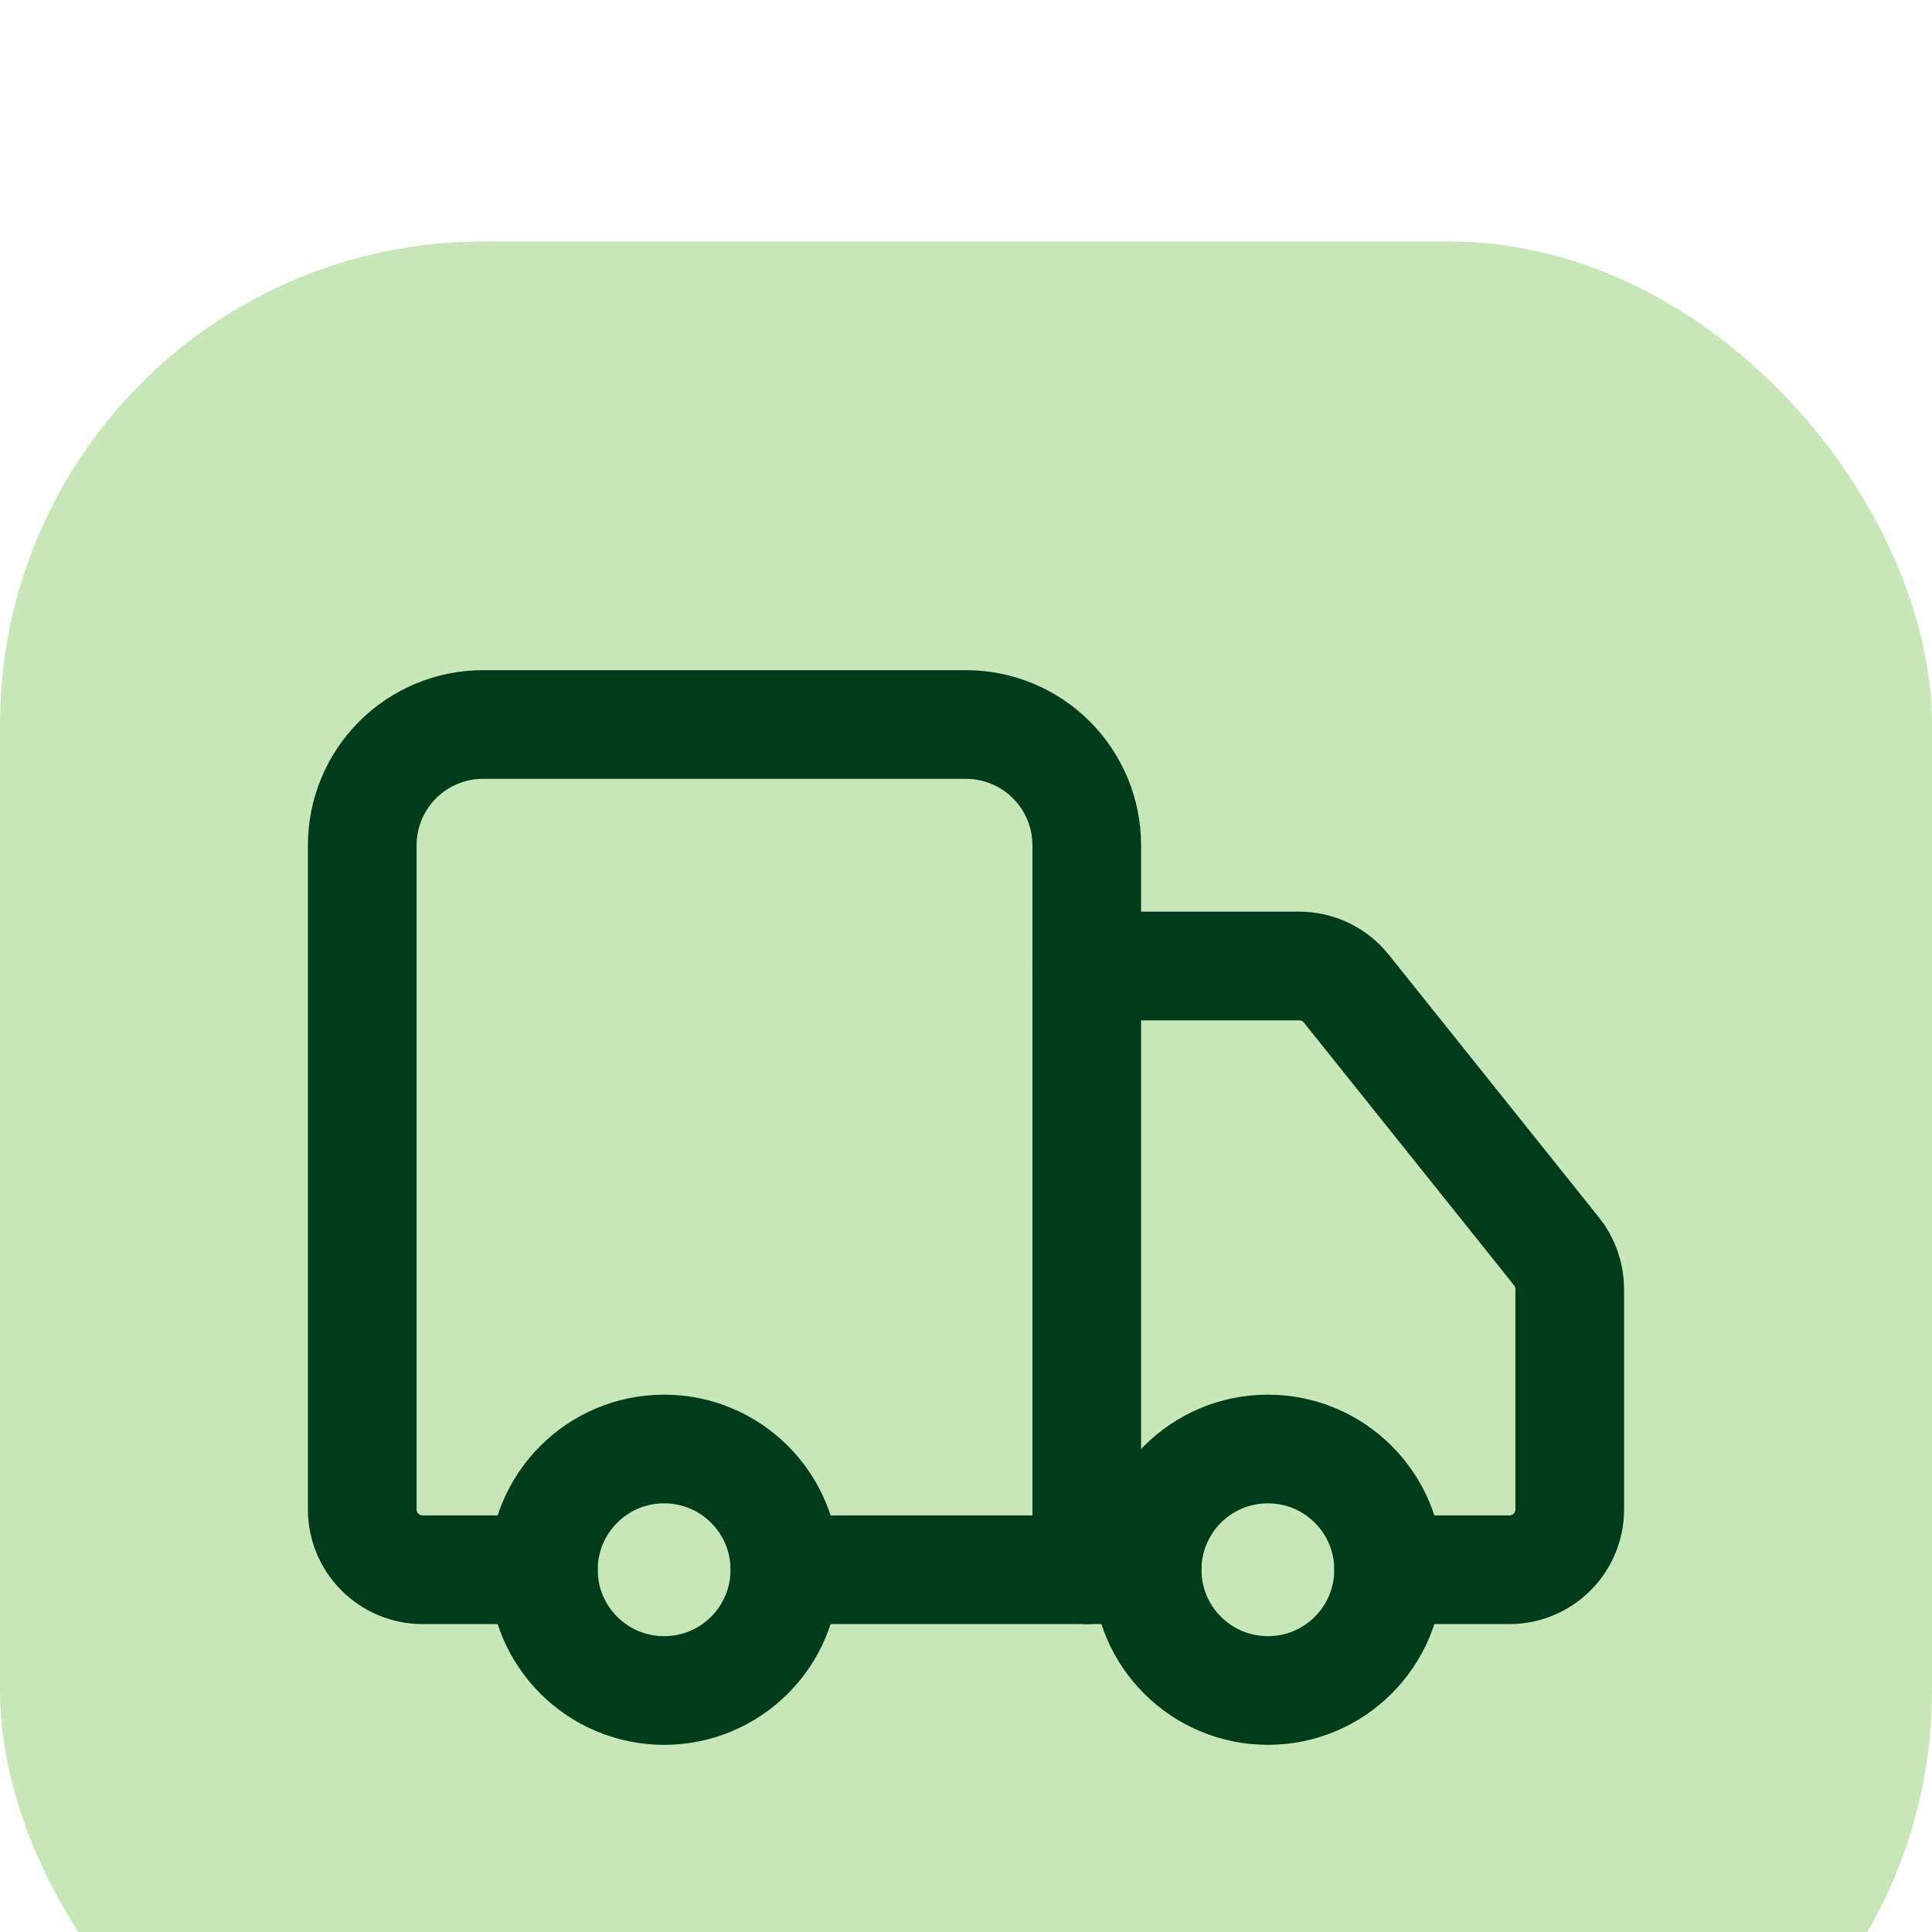 <svg width="32" height="32" viewBox="0 0 32 32" fill="none" xmlns="http://www.w3.org/2000/svg">
<g filter="url(#filter0_i_1682_18188)">
<rect width="32" height="32" rx="8" fill="#C8E7B8"/>
<path d="M18 22V10C18 9.47 17.789 8.961 17.414 8.586C17.039 8.211 16.53 8 16 8H8C7.47 8 6.961 8.211 6.586 8.586C6.211 8.961 6 9.47 6 10V21C6 21.265 6.105 21.52 6.293 21.707C6.48 21.895 6.735 22 7 22H9" stroke="#003C1B" stroke-width="1.8" stroke-linecap="round" stroke-linejoin="round"/>
<path d="M19 22H13" stroke="#003C1B" stroke-width="1.8" stroke-linecap="round" stroke-linejoin="round"/>
<path d="M23 22H25C25.265 22 25.52 21.895 25.707 21.707C25.895 21.52 26 21.265 26 21V17.35C26 17.123 25.922 16.903 25.78 16.726L22.3 12.376C22.206 12.259 22.088 12.164 21.953 12.099C21.818 12.034 21.67 12 21.52 12H18" stroke="#003C1B" stroke-width="1.8" stroke-linecap="round" stroke-linejoin="round"/>
<path d="M21 24C22.105 24 23 23.105 23 22C23 20.895 22.105 20 21 20C19.895 20 19 20.895 19 22C19 23.105 19.895 24 21 24Z" stroke="#003C1B" stroke-width="1.8" stroke-linecap="round" stroke-linejoin="round"/>
<path d="M11 24C12.105 24 13 23.105 13 22C13 20.895 12.105 20 11 20C9.895 20 9 20.895 9 22C9 23.105 9.895 24 11 24Z" stroke="#003C1B" stroke-width="1.8" stroke-linecap="round" stroke-linejoin="round"/>
</g>
<defs>
<filter id="filter0_i_1682_18188" x="0" y="0" width="32" height="36" filterUnits="userSpaceOnUse" color-interpolation-filters="sRGB">
<feFlood flood-opacity="0" result="BackgroundImageFix"/>
<feBlend mode="normal" in="SourceGraphic" in2="BackgroundImageFix" result="shape"/>
<feColorMatrix in="SourceAlpha" type="matrix" values="0 0 0 0 0 0 0 0 0 0 0 0 0 0 0 0 0 0 127 0" result="hardAlpha"/>
<feOffset dy="4"/>
<feGaussianBlur stdDeviation="15"/>
<feComposite in2="hardAlpha" operator="arithmetic" k2="-1" k3="1"/>
<feColorMatrix type="matrix" values="0 0 0 0 0 0 0 0 0 0 0 0 0 0 0 0 0 0 0.12 0"/>
<feBlend mode="normal" in2="shape" result="effect1_innerShadow_1682_18188"/>
</filter>
</defs>
</svg>

